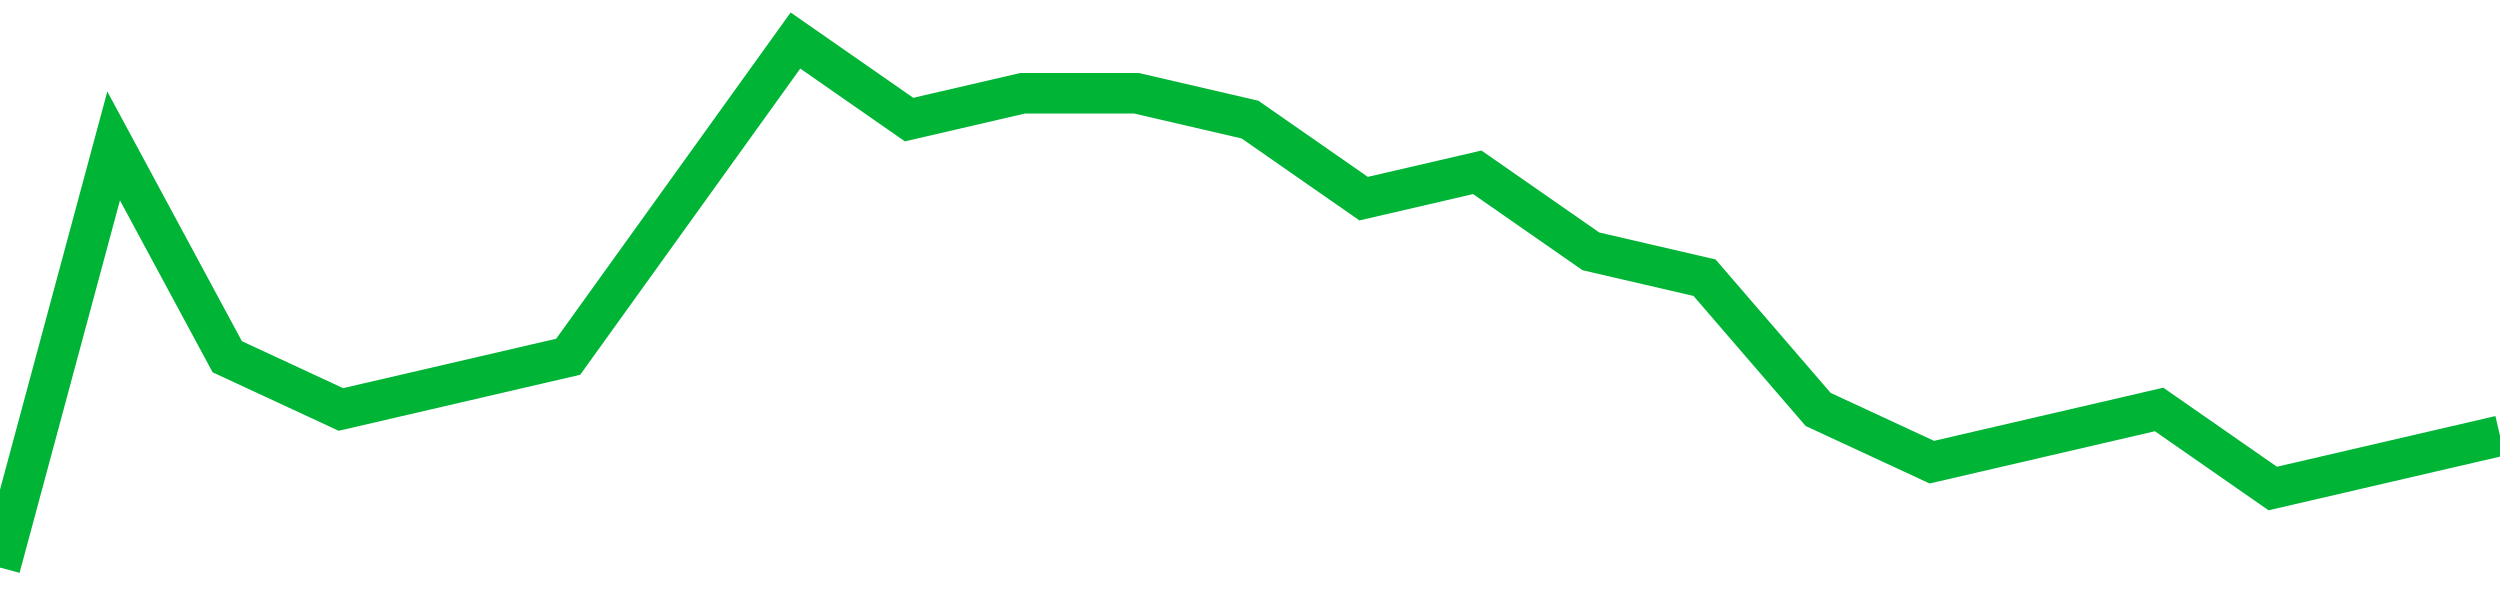 <!-- Generated with https://github.com/jxxe/sparkline/ --><svg viewBox="0 0 185 45" class="sparkline" xmlns="http://www.w3.org/2000/svg"><path class="sparkline--fill" d="M 0 42 L 0 42 L 8.409 10.8 L 16.818 26.4 L 25.227 30.3 L 33.636 28.35 L 42.045 26.4 L 50.455 14.7 L 58.864 3 L 67.273 8.85 L 75.682 6.9 L 84.091 6.9 L 92.5 8.85 L 100.909 14.7 L 109.318 12.75 L 117.727 18.6 L 126.136 20.55 L 134.545 30.3 L 142.955 34.2 L 151.364 32.25 L 159.773 30.3 L 168.182 36.15 L 176.591 34.2 L 185 32.25 V 45 L 0 45 Z" stroke="none" fill="none" ></path><path class="sparkline--line" d="M 0 42 L 0 42 L 8.409 10.8 L 16.818 26.4 L 25.227 30.3 L 33.636 28.35 L 42.045 26.4 L 50.455 14.7 L 58.864 3 L 67.273 8.85 L 75.682 6.9 L 84.091 6.9 L 92.5 8.85 L 100.909 14.7 L 109.318 12.75 L 117.727 18.6 L 126.136 20.55 L 134.545 30.3 L 142.955 34.2 L 151.364 32.25 L 159.773 30.3 L 168.182 36.15 L 176.591 34.2 L 185 32.25" fill="none" stroke-width="3" stroke="#00B436" ></path></svg>